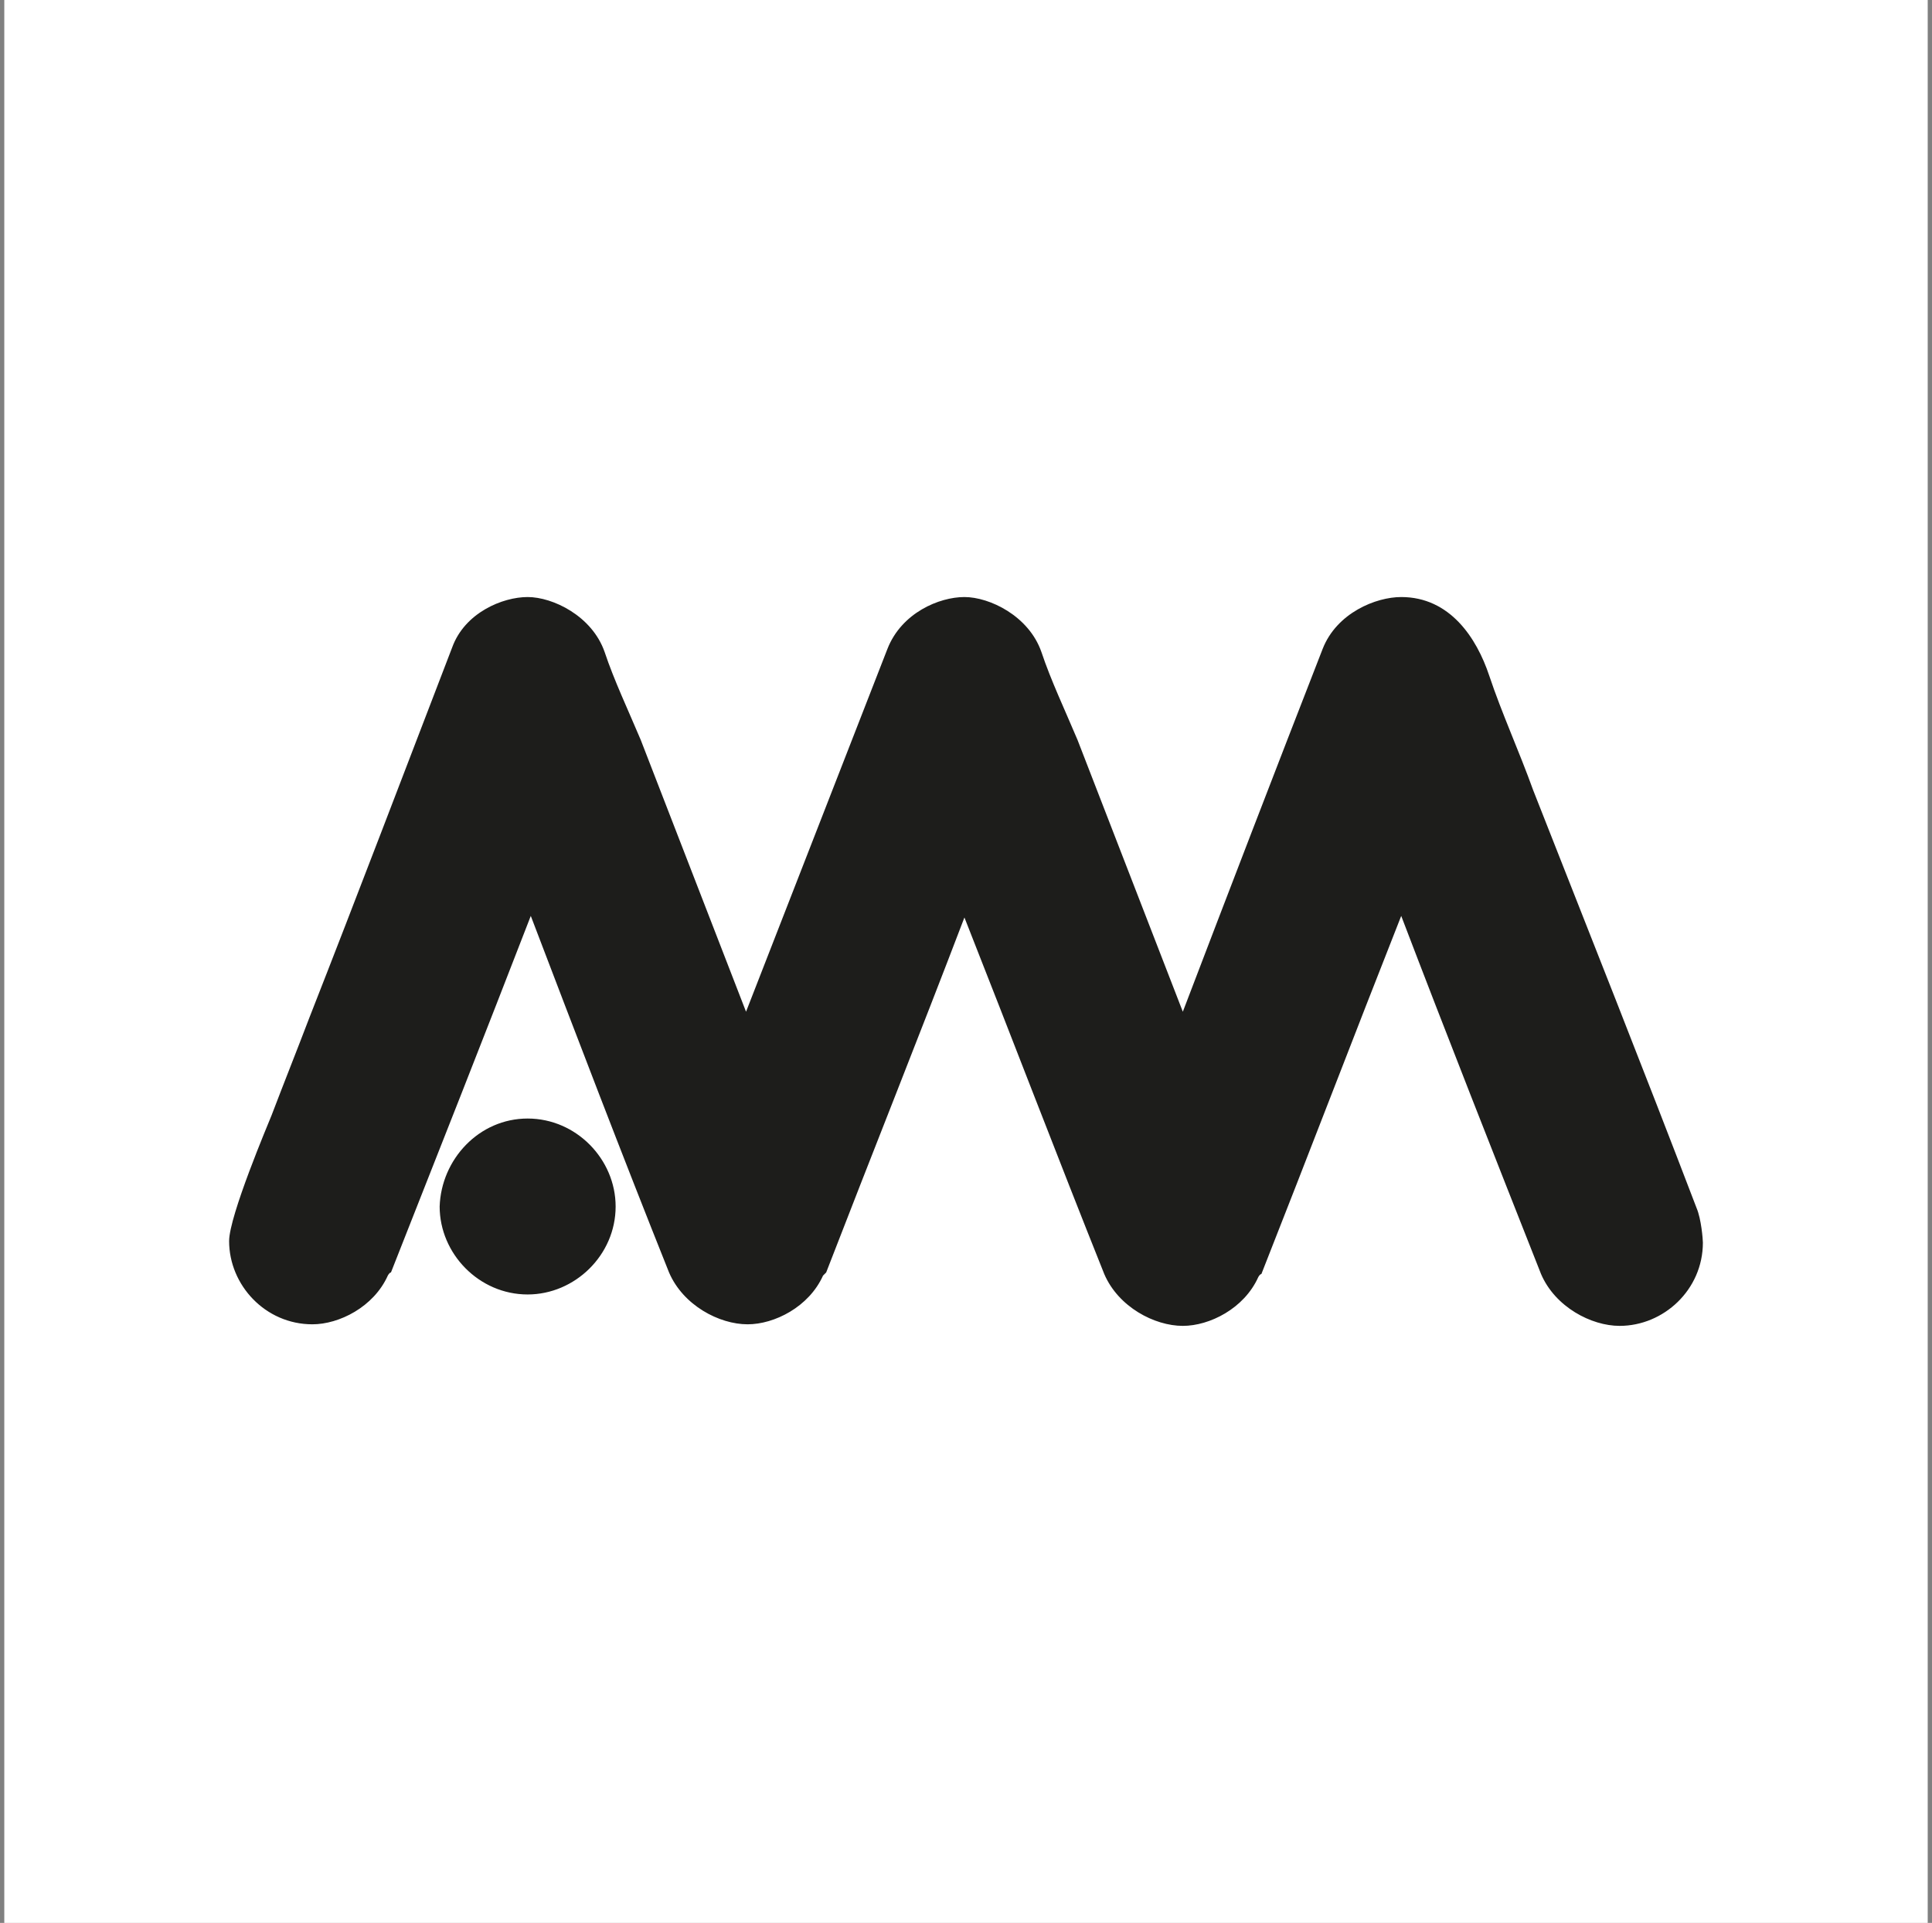 <svg width="225" height="224" viewBox="0 0 225 224" fill="none" xmlns="http://www.w3.org/2000/svg">
<rect x="0" y="0" width="225" height="224" fill="#808080" stroke="none"/>
<rect width="224" height="224" transform="translate(0.5)" fill="white"/>
<g clip-path="url(#clip0_2001_1806)">
<g clip-path="url(#clip1_2001_1806)">
<path d="M61.449 130.298C67.121 130.298 71.696 135.055 71.696 140.545C71.696 146.217 66.938 150.792 61.449 150.792C55.777 150.792 51.202 146.034 51.202 140.545C51.385 135.055 55.777 130.298 61.449 130.298ZM61.449 69.549C64.377 69.549 68.951 71.745 70.415 75.953C71.513 79.247 73.16 82.723 74.623 86.2C78.649 96.63 82.858 107.426 86.883 117.855C92.372 103.766 97.862 89.677 103.351 75.587C104.998 71.379 109.389 69.549 112.317 69.549C115.245 69.549 119.819 71.745 121.283 75.953C122.381 79.247 124.028 82.723 125.491 86.2C129.517 96.63 133.726 107.426 137.751 117.855C143.057 103.949 148.547 89.677 154.036 75.587C155.683 71.379 160.257 69.549 163.185 69.549C168.857 69.549 171.968 74.306 173.432 78.698C174.896 83.089 176.909 87.481 178.555 92.055C184.96 108.34 191.364 124.443 197.585 140.728C198.134 142.009 198.317 144.387 198.317 144.753C198.317 150.243 193.743 154.451 188.619 154.451C185.326 154.451 181.117 152.255 179.47 148.413C173.981 134.506 168.491 120.6 163.185 106.694C157.696 120.6 152.389 134.506 146.9 148.413C146.717 148.413 146.534 148.779 146.534 148.779C144.887 152.438 140.862 154.451 137.751 154.451C134.457 154.451 130.249 152.255 128.602 148.413C123.113 134.689 117.806 120.783 112.317 106.877C107.011 120.783 101.521 134.506 96.215 148.23L95.849 148.596C94.202 152.255 90.177 154.268 87.066 154.268C83.772 154.268 79.564 152.072 77.917 148.23C72.428 134.506 67.121 120.6 61.815 106.694C56.508 120.417 51.019 134.323 45.53 148.23C45.347 148.23 45.164 148.596 45.164 148.596C43.517 152.255 39.492 154.268 36.381 154.268C30.892 154.268 26.683 149.694 26.683 144.57C26.683 141.643 31.258 130.847 31.623 129.932C33.087 126.089 34.551 122.43 36.015 118.587C41.687 104.132 47.177 89.677 52.666 75.404C54.13 71.379 58.521 69.549 61.449 69.549Z" fill="#1D1D1B"/>
</g>
</g>
<defs>
<clipPath id="clip0_2001_1806">
<rect width="172" height="84.902" fill="white" transform="translate(26.5 69.549)"/>
</clipPath>
<clipPath id="clip1_2001_1806">
<rect width="172" height="84.902" fill="white" transform="translate(26.5 69.549)"/>
</clipPath>
</defs>
</svg>
